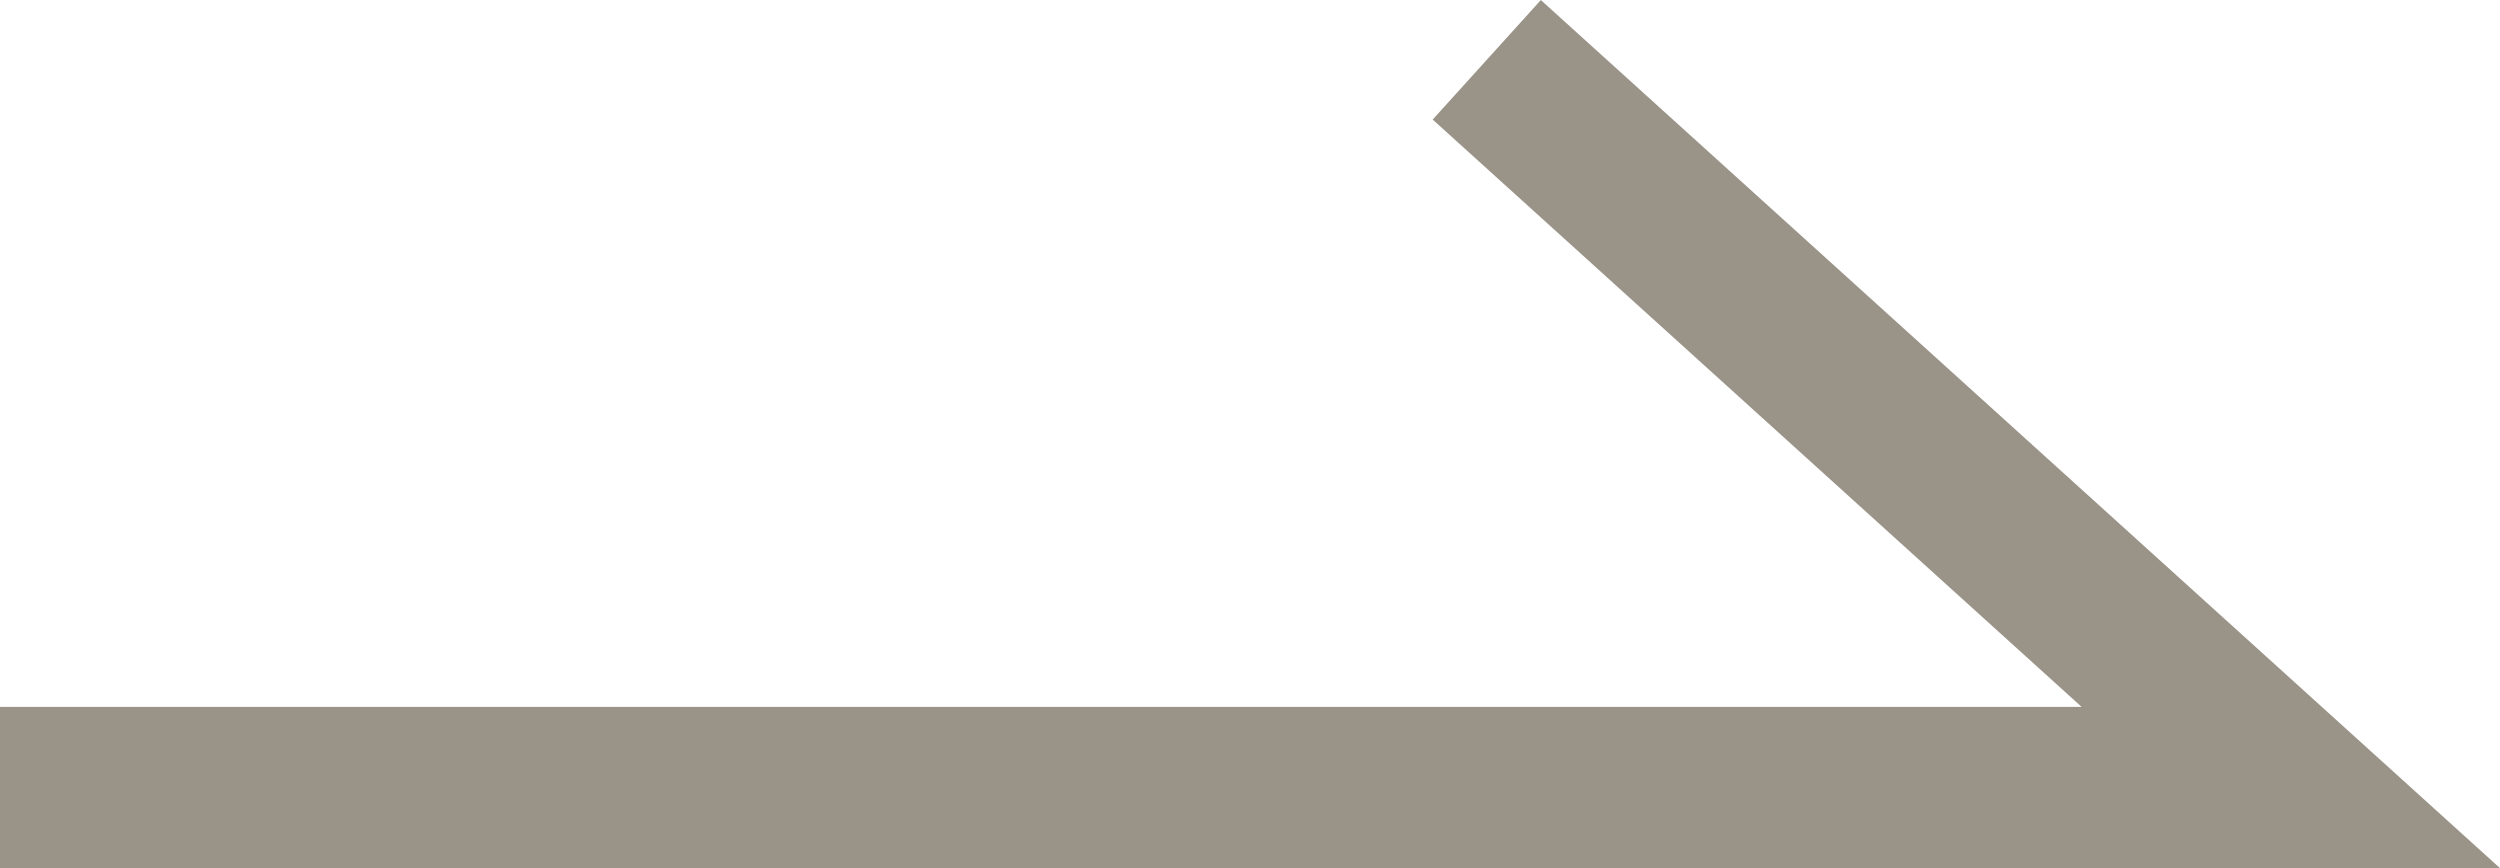 <svg xmlns="http://www.w3.org/2000/svg" width="31.017" height="10.77" viewBox="0 0 31.017 10.77">
  <path id="パス_12432" data-name="パス 12432" d="M5909.194-2698.355h28.421l-9.975-9.028" transform="translate(-5909.194 2708.125)" fill="none" stroke="#9a9388" stroke-width="2"/>
</svg>
